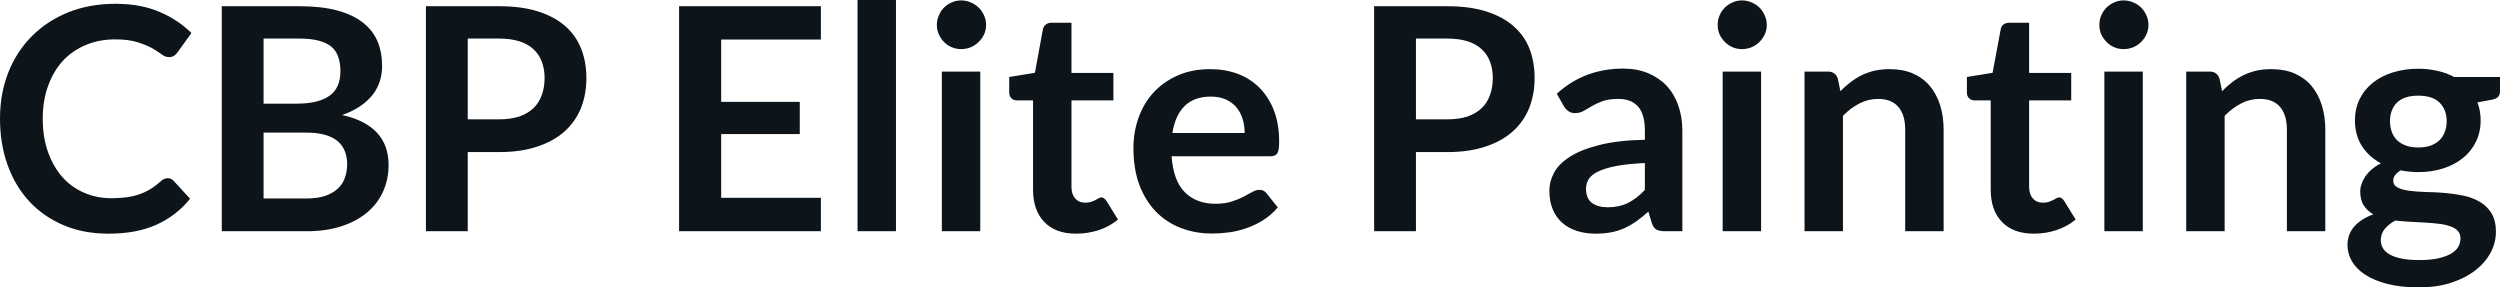 <svg fill="#0d141a" viewBox="0 0 184.771 21.24" height="100%" width="100%" xmlns="http://www.w3.org/2000/svg"><path preserveAspectRatio="none" d="M12.40 13.17L12.40 13.17Q12.65 13.17 12.83 13.36L12.83 13.36L14.05 14.69Q13.04 15.94 11.56 16.61Q10.09 17.27 8.02 17.27L8.02 17.27Q6.16 17.27 4.69 16.64Q3.21 16.01 2.16 14.88Q1.12 13.75 0.56 12.19Q0 10.63 0 8.77L0 8.77Q0 6.90 0.62 5.34Q1.24 3.78 2.37 2.66Q3.50 1.53 5.07 0.90Q6.64 0.28 8.53 0.28L8.53 0.28Q10.38 0.28 11.77 0.87Q13.16 1.46 14.15 2.44L14.15 2.44L13.11 3.88Q13.02 4.01 12.87 4.12Q12.73 4.22 12.48 4.22L12.48 4.22Q12.21 4.22 11.94 4.01Q11.66 3.81 11.24 3.56Q10.81 3.32 10.16 3.12Q9.51 2.91 8.51 2.91L8.51 2.91Q7.34 2.91 6.35 3.32Q5.37 3.73 4.66 4.48Q3.96 5.24 3.56 6.33Q3.16 7.42 3.16 8.77L3.16 8.77Q3.16 10.18 3.56 11.27Q3.96 12.36 4.63 13.11Q5.31 13.86 6.23 14.25Q7.15 14.65 8.21 14.65L8.21 14.65Q8.84 14.65 9.36 14.58Q9.87 14.51 10.30 14.36Q10.73 14.21 11.11 13.98Q11.50 13.74 11.88 13.40L11.88 13.40Q11.99 13.29 12.12 13.23Q12.25 13.17 12.40 13.17ZM22.67 17.09L16.39 17.09L16.39 0.46L22.13 0.46Q23.76 0.46 24.91 0.77Q26.07 1.08 26.81 1.66Q27.55 2.23 27.90 3.05Q28.24 3.86 28.24 4.89L28.24 4.89Q28.24 5.47 28.07 6.01Q27.90 6.54 27.54 7.01Q27.17 7.47 26.62 7.85Q26.06 8.23 25.29 8.50L25.29 8.50Q28.72 9.27 28.72 12.20L28.72 12.20Q28.72 13.26 28.31 14.16Q27.91 15.05 27.14 15.70Q26.37 16.35 25.24 16.72Q24.12 17.09 22.67 17.09L22.67 17.09ZM22.61 9.80L19.48 9.80L19.48 14.67L22.62 14.67Q23.48 14.67 24.06 14.47Q24.64 14.26 25.00 13.91Q25.35 13.57 25.50 13.11Q25.66 12.65 25.66 12.13L25.66 12.13Q25.66 11.59 25.48 11.16Q25.31 10.73 24.94 10.42Q24.58 10.12 24.00 9.96Q23.43 9.80 22.61 9.80L22.61 9.80ZM19.48 2.85L19.48 7.66L21.95 7.66Q23.53 7.66 24.35 7.08Q25.16 6.51 25.16 5.26L25.16 5.26Q25.16 3.96 24.43 3.40Q23.69 2.85 22.13 2.85L22.13 2.85L19.48 2.85ZM36.89 11.24L34.57 11.24L34.57 17.09L31.48 17.09L31.48 0.46L36.89 0.46Q38.56 0.46 39.78 0.85Q41.00 1.24 41.79 1.94Q42.58 2.64 42.96 3.62Q43.34 4.60 43.34 5.76L43.34 5.76Q43.34 6.97 42.94 7.98Q42.54 8.98 41.73 9.71Q40.93 10.43 39.72 10.83Q38.51 11.24 36.89 11.24L36.89 11.24ZM34.57 2.85L34.57 8.82L36.89 8.82Q37.74 8.82 38.38 8.61Q39.01 8.39 39.42 8.00Q39.84 7.60 40.04 7.03Q40.25 6.46 40.25 5.76L40.25 5.76Q40.25 5.09 40.04 4.55Q39.84 4.01 39.42 3.63Q39.01 3.25 38.38 3.05Q37.74 2.85 36.89 2.85L36.89 2.85L34.57 2.85ZM50.19 0.46L60.67 0.46L60.67 2.92L53.30 2.92L53.30 7.53L59.11 7.53L59.11 9.91L53.30 9.91L53.30 14.62L60.67 14.62L60.67 17.09L50.19 17.09L50.19 0.46ZM63.38 0L66.22 0L66.22 17.09L63.38 17.09L63.38 0ZM69.61 5.29L72.45 5.29L72.45 17.09L69.61 17.09L69.61 5.29ZM72.88 1.85L72.88 1.85Q72.88 2.22 72.73 2.54Q72.58 2.86 72.33 3.10Q72.08 3.35 71.75 3.49Q71.41 3.63 71.04 3.63L71.04 3.63Q70.67 3.63 70.34 3.49Q70.01 3.35 69.77 3.10Q69.53 2.86 69.39 2.54Q69.24 2.22 69.24 1.85L69.24 1.85Q69.24 1.47 69.39 1.14Q69.53 0.80 69.77 0.56Q70.01 0.32 70.34 0.18Q70.67 0.03 71.04 0.03L71.04 0.03Q71.41 0.03 71.75 0.18Q72.08 0.32 72.33 0.56Q72.58 0.80 72.73 1.14Q72.88 1.47 72.88 1.85ZM79.53 17.27L79.53 17.27Q78.00 17.27 77.18 16.40Q76.35 15.54 76.35 14.01L76.35 14.01L76.35 7.42L75.15 7.42Q74.92 7.42 74.76 7.27Q74.59 7.12 74.59 6.82L74.59 6.82L74.59 5.69L76.49 5.38L77.08 2.16Q77.13 1.93 77.30 1.81Q77.46 1.68 77.72 1.68L77.72 1.68L79.19 1.68L79.19 5.39L82.29 5.39L82.29 7.42L79.19 7.42L79.19 13.81Q79.19 14.36 79.47 14.67Q79.74 14.98 80.20 14.98L80.20 14.98Q80.47 14.98 80.64 14.92Q80.82 14.86 80.95 14.79Q81.09 14.72 81.19 14.66Q81.29 14.59 81.40 14.59L81.40 14.59Q81.52 14.59 81.60 14.66Q81.68 14.72 81.78 14.85L81.78 14.85L82.63 16.23Q82.01 16.74 81.20 17.01Q80.40 17.27 79.53 17.27ZM89.44 5.11L89.44 5.11Q90.55 5.11 91.49 5.46Q92.43 5.82 93.10 6.50Q93.78 7.19 94.16 8.18Q94.54 9.18 94.54 10.45L94.54 10.45Q94.54 10.78 94.51 10.99Q94.48 11.20 94.41 11.32Q94.33 11.44 94.21 11.49Q94.08 11.55 93.89 11.55L93.89 11.55L86.59 11.55Q86.72 13.36 87.57 14.21Q88.42 15.06 89.83 15.06L89.83 15.06Q90.52 15.06 91.02 14.90Q91.52 14.74 91.89 14.55Q92.26 14.35 92.55 14.19Q92.83 14.03 93.09 14.03L93.09 14.03Q93.27 14.03 93.39 14.10Q93.52 14.17 93.61 14.29L93.61 14.29L94.44 15.33Q93.97 15.88 93.38 16.26Q92.79 16.63 92.16 16.85Q91.52 17.08 90.86 17.17Q90.19 17.26 89.57 17.26L89.57 17.26Q88.34 17.26 87.28 16.85Q86.23 16.45 85.44 15.65Q84.66 14.85 84.21 13.67Q83.77 12.49 83.77 10.94L83.77 10.94Q83.77 9.73 84.16 8.67Q84.55 7.60 85.28 6.81Q86.01 6.03 87.06 5.57Q88.11 5.11 89.44 5.11ZM89.49 7.14L89.49 7.14Q88.25 7.14 87.55 7.84Q86.85 8.54 86.65 9.83L86.65 9.83L91.99 9.83Q91.99 9.28 91.84 8.79Q91.69 8.30 91.38 7.93Q91.07 7.57 90.60 7.35Q90.13 7.14 89.49 7.14ZM106.97 11.24L104.65 11.24L104.65 17.09L101.56 17.09L101.56 0.46L106.97 0.46Q108.64 0.46 109.86 0.85Q111.08 1.24 111.87 1.94Q112.67 2.64 113.05 3.62Q113.42 4.60 113.42 5.76L113.42 5.76Q113.42 6.97 113.02 7.98Q112.62 8.98 111.81 9.71Q111.01 10.43 109.80 10.83Q108.59 11.24 106.97 11.24L106.97 11.24ZM104.65 2.85L104.65 8.82L106.97 8.82Q107.82 8.82 108.46 8.61Q109.09 8.39 109.50 8.00Q109.92 7.60 110.12 7.03Q110.33 6.46 110.33 5.76L110.33 5.76Q110.33 5.09 110.12 4.55Q109.92 4.01 109.50 3.63Q109.09 3.25 108.46 3.05Q107.82 2.85 106.97 2.85L106.97 2.85L104.65 2.85ZM124.34 9.64L124.34 17.09L123.06 17.09Q122.66 17.09 122.43 16.97Q122.20 16.85 122.08 16.48L122.08 16.48L121.83 15.64Q121.38 16.04 120.95 16.35Q120.52 16.65 120.06 16.86Q119.60 17.07 119.08 17.17Q118.56 17.27 117.93 17.27L117.93 17.27Q117.19 17.27 116.55 17.07Q115.92 16.87 115.47 16.47Q115.01 16.07 114.76 15.47Q114.51 14.87 114.51 14.08L114.51 14.08Q114.51 13.41 114.86 12.76Q115.21 12.11 116.02 11.59Q116.84 11.06 118.20 10.72Q119.55 10.37 121.57 10.33L121.57 10.33L121.57 9.64Q121.57 8.45 121.07 7.88Q120.57 7.31 119.61 7.31L119.61 7.31Q118.92 7.31 118.46 7.47Q118.00 7.64 117.66 7.84Q117.32 8.04 117.04 8.20Q116.75 8.36 116.40 8.36L116.40 8.36Q116.12 8.36 115.91 8.21Q115.70 8.06 115.58 7.84L115.58 7.84L115.06 6.93Q117.09 5.07 119.97 5.07L119.97 5.07Q121.00 5.07 121.81 5.41Q122.62 5.75 123.19 6.35Q123.75 6.96 124.04 7.80Q124.34 8.64 124.34 9.64L124.34 9.64ZM118.82 15.32L118.82 15.32Q119.25 15.32 119.62 15.24Q119.99 15.16 120.32 15.00Q120.65 14.83 120.95 14.60Q121.26 14.36 121.57 14.04L121.57 14.04L121.57 12.05Q120.32 12.11 119.49 12.26Q118.66 12.42 118.15 12.66Q117.64 12.90 117.43 13.22Q117.22 13.55 117.22 13.93L117.22 13.93Q117.22 14.67 117.66 15.00Q118.11 15.32 118.82 15.32ZM127.32 5.29L130.16 5.29L130.16 17.09L127.32 17.09L127.32 5.29ZM130.58 1.85L130.58 1.85Q130.58 2.22 130.43 2.54Q130.28 2.86 130.04 3.10Q129.79 3.35 129.46 3.49Q129.12 3.63 128.74 3.63L128.74 3.63Q128.37 3.63 128.05 3.49Q127.72 3.35 127.48 3.10Q127.24 2.86 127.09 2.54Q126.95 2.22 126.95 1.85L126.95 1.85Q126.95 1.47 127.09 1.14Q127.24 0.80 127.48 0.56Q127.72 0.32 128.05 0.18Q128.37 0.03 128.74 0.03L128.74 0.03Q129.12 0.03 129.46 0.18Q129.79 0.32 130.04 0.56Q130.28 0.80 130.43 1.14Q130.58 1.47 130.58 1.85ZM136.21 17.09L133.37 17.09L133.37 5.29L135.10 5.29Q135.65 5.29 135.83 5.81L135.83 5.81L136.02 6.74Q136.38 6.37 136.78 6.07Q137.17 5.77 137.61 5.55Q138.06 5.34 138.56 5.22Q139.07 5.11 139.67 5.11L139.67 5.11Q140.63 5.11 141.38 5.43Q142.13 5.76 142.63 6.35Q143.13 6.95 143.39 7.77Q143.65 8.59 143.65 9.58L143.65 9.58L143.65 17.09L140.81 17.09L140.81 9.58Q140.81 8.50 140.31 7.91Q139.81 7.31 138.81 7.31L138.81 7.31Q138.07 7.31 137.42 7.65Q136.78 7.98 136.21 8.56L136.21 8.56L136.21 17.09ZM150.32 17.27L150.32 17.27Q148.79 17.27 147.96 16.40Q147.13 15.54 147.13 14.01L147.13 14.01L147.13 7.42L145.94 7.42Q145.71 7.42 145.54 7.27Q145.37 7.12 145.37 6.82L145.37 6.82L145.37 5.69L147.27 5.38L147.87 2.16Q147.91 1.93 148.08 1.81Q148.25 1.68 148.50 1.68L148.50 1.68L149.97 1.68L149.97 5.39L153.08 5.39L153.08 7.42L149.97 7.42L149.97 13.81Q149.97 14.36 150.25 14.67Q150.52 14.98 150.98 14.98L150.98 14.98Q151.25 14.98 151.43 14.92Q151.60 14.86 151.74 14.79Q151.87 14.72 151.97 14.66Q152.08 14.59 152.18 14.59L152.18 14.59Q152.31 14.59 152.39 14.66Q152.47 14.72 152.56 14.85L152.56 14.85L153.41 16.23Q152.79 16.74 151.98 17.01Q151.18 17.27 150.32 17.27ZM155.53 5.29L158.37 5.29L158.37 17.09L155.53 17.09L155.53 5.29ZM158.79 1.85L158.79 1.85Q158.79 2.22 158.64 2.54Q158.49 2.86 158.25 3.10Q158.00 3.35 157.67 3.49Q157.33 3.63 156.95 3.63L156.95 3.63Q156.58 3.63 156.26 3.49Q155.93 3.35 155.69 3.10Q155.45 2.86 155.30 2.54Q155.16 2.22 155.16 1.85L155.16 1.85Q155.16 1.47 155.30 1.14Q155.45 0.80 155.69 0.56Q155.93 0.32 156.26 0.18Q156.58 0.03 156.95 0.03L156.95 0.03Q157.33 0.03 157.67 0.18Q158.00 0.32 158.25 0.56Q158.49 0.80 158.64 1.14Q158.79 1.47 158.79 1.85ZM164.42 17.09L161.58 17.09L161.58 5.29L163.31 5.29Q163.86 5.29 164.04 5.81L164.04 5.81L164.23 6.74Q164.59 6.37 164.98 6.07Q165.38 5.77 165.82 5.55Q166.27 5.34 166.77 5.22Q167.28 5.11 167.88 5.11L167.88 5.11Q168.84 5.11 169.59 5.43Q170.34 5.76 170.84 6.35Q171.34 6.95 171.60 7.77Q171.86 8.59 171.86 9.58L171.86 9.58L171.86 17.09L169.02 17.09L169.02 9.58Q169.02 8.50 168.52 7.91Q168.02 7.31 167.01 7.31L167.01 7.31Q166.28 7.31 165.63 7.65Q164.99 7.98 164.42 8.56L164.42 8.56L164.42 17.09ZM178.73 5.08L178.73 5.08Q179.49 5.08 180.16 5.24Q180.83 5.39 181.38 5.69L181.38 5.69L184.77 5.69L184.77 6.75Q184.77 7.01 184.63 7.16Q184.49 7.31 184.16 7.37L184.16 7.37L183.10 7.57Q183.22 7.87 183.28 8.20Q183.34 8.53 183.34 8.90L183.34 8.90Q183.34 9.77 182.99 10.48Q182.64 11.19 182.03 11.68Q181.41 12.18 180.57 12.45Q179.72 12.72 178.73 12.72L178.73 12.72Q178.07 12.72 177.43 12.59L177.43 12.59Q176.88 12.93 176.88 13.34L176.88 13.34Q176.88 13.70 177.21 13.86Q177.54 14.03 178.07 14.10Q178.61 14.17 179.29 14.19Q179.96 14.20 180.68 14.26Q181.39 14.32 182.07 14.46Q182.75 14.60 183.28 14.92Q183.82 15.23 184.14 15.76Q184.47 16.30 184.47 17.13L184.47 17.13Q184.47 17.92 184.09 18.65Q183.70 19.39 182.97 19.96Q182.24 20.54 181.18 20.89Q180.12 21.24 178.77 21.24L178.77 21.24Q177.42 21.24 176.43 20.98Q175.44 20.72 174.79 20.29Q174.14 19.86 173.82 19.30Q173.50 18.73 173.50 18.12L173.50 18.12Q173.50 17.30 174.01 16.73Q174.51 16.17 175.41 15.84L175.41 15.84Q174.97 15.59 174.71 15.19Q174.44 14.79 174.44 14.14L174.44 14.14Q174.44 13.88 174.54 13.60Q174.63 13.32 174.82 13.04Q175.01 12.76 175.29 12.52Q175.58 12.27 175.97 12.07L175.97 12.07Q175.08 11.59 174.56 10.79Q174.05 9.98 174.05 8.90L174.05 8.90Q174.05 8.03 174.40 7.32Q174.75 6.61 175.38 6.11Q176.01 5.61 176.86 5.35Q177.72 5.08 178.73 5.08ZM181.85 17.62L181.85 17.62Q181.85 17.27 181.64 17.05Q181.44 16.84 181.08 16.72Q180.72 16.59 180.25 16.54Q179.77 16.48 179.23 16.45Q178.70 16.42 178.13 16.39Q177.56 16.36 177.03 16.30L177.03 16.30Q176.55 16.56 176.25 16.92Q175.96 17.28 175.96 17.76L175.96 17.76Q175.96 18.07 176.12 18.34Q176.27 18.61 176.61 18.80Q176.95 19.00 177.49 19.11Q178.03 19.22 178.81 19.22L178.81 19.22Q179.61 19.22 180.18 19.10Q180.76 18.97 181.13 18.76Q181.50 18.55 181.68 18.26Q181.85 17.96 181.85 17.62ZM178.73 10.90L178.73 10.90Q179.26 10.90 179.65 10.76Q180.04 10.61 180.30 10.36Q180.56 10.11 180.69 9.75Q180.83 9.40 180.83 8.97L180.83 8.97Q180.83 8.10 180.30 7.58Q179.78 7.07 178.73 7.07L178.73 7.07Q177.69 7.07 177.16 7.58Q176.64 8.10 176.64 8.97L176.64 8.97Q176.64 9.38 176.77 9.74Q176.90 10.10 177.16 10.36Q177.42 10.61 177.82 10.76Q178.22 10.90 178.73 10.90Z"></path></svg>